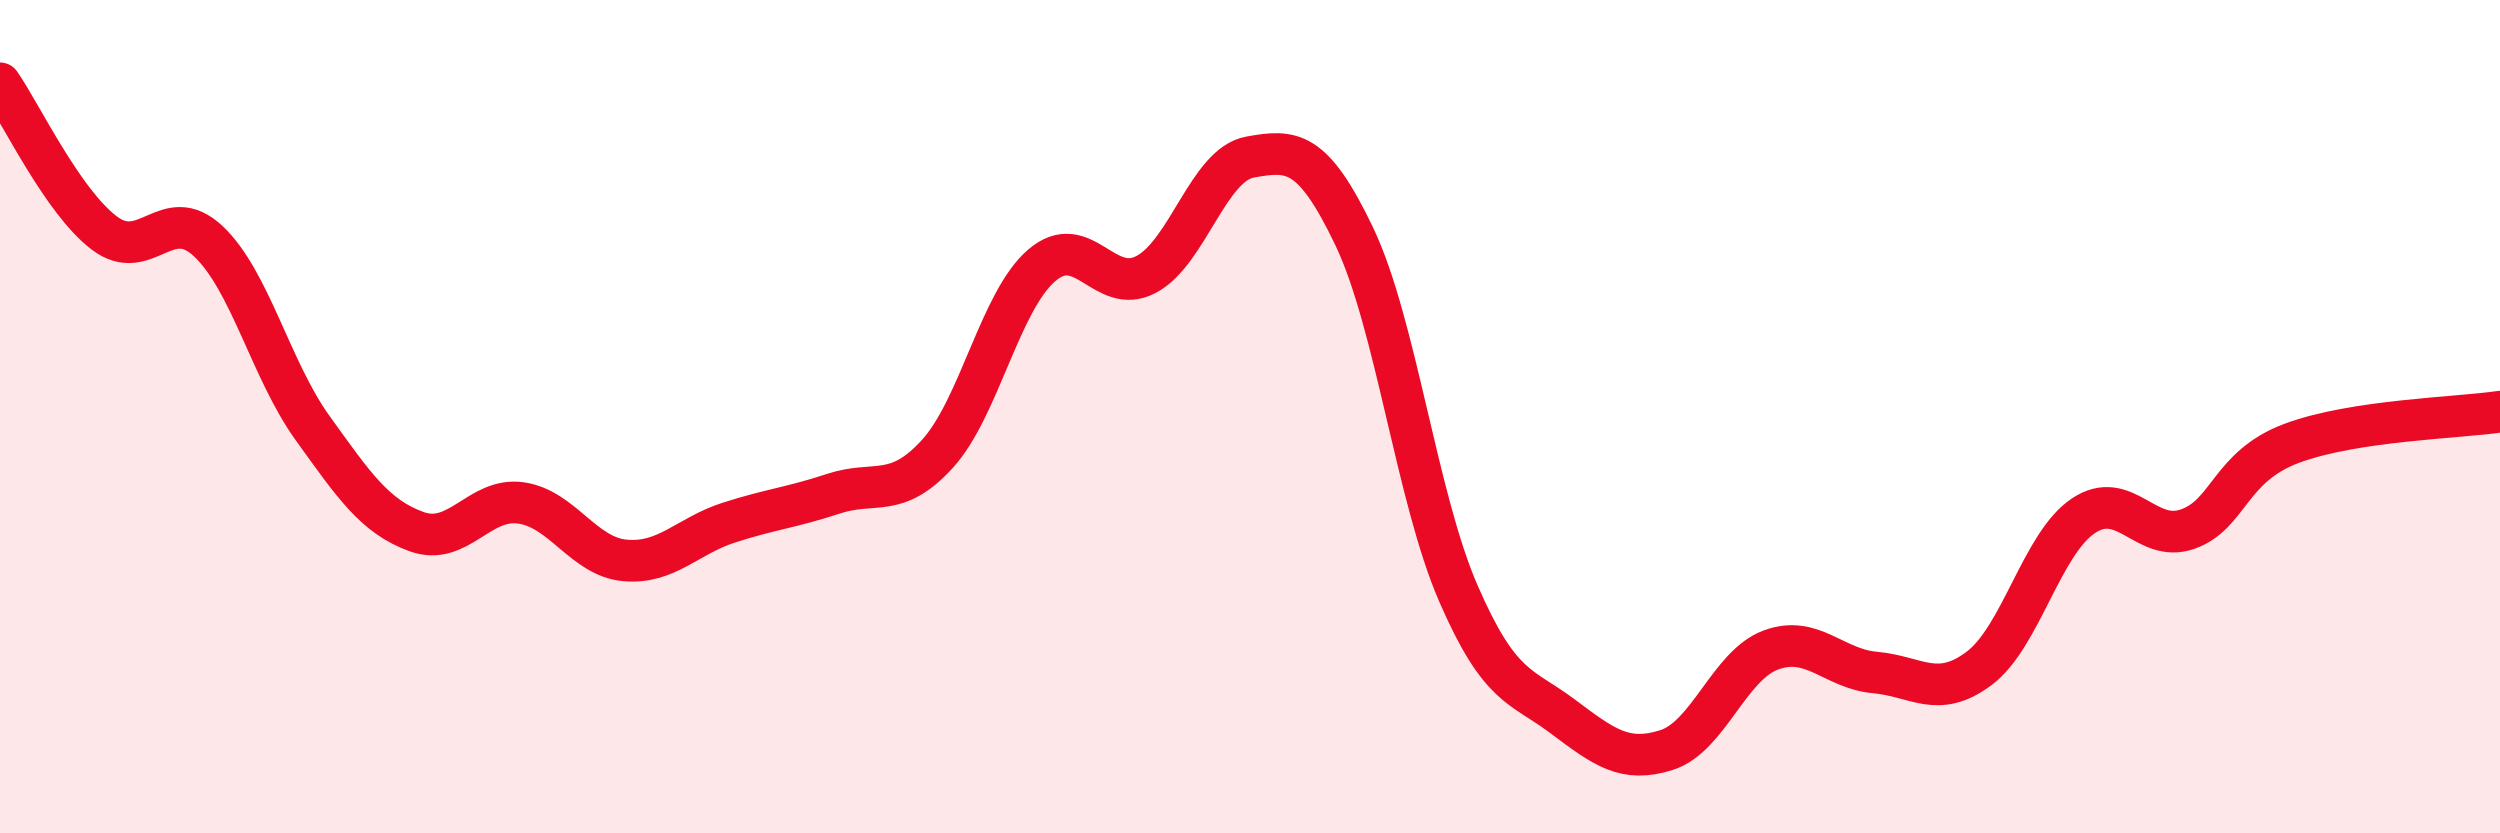 
    <svg width="60" height="20" viewBox="0 0 60 20" xmlns="http://www.w3.org/2000/svg">
      <path
        d="M 0,2 C 0.5,2.72 1.5,4.83 2.5,5.59 C 3.5,6.35 4,4.85 5,5.79 C 6,6.73 6.5,8.88 7.5,10.27 C 8.5,11.66 9,12.4 10,12.76 C 11,13.12 11.5,11.93 12.5,12.07 C 13.5,12.21 14,13.36 15,13.45 C 16,13.54 16.5,12.86 17.5,12.54 C 18.5,12.22 19,12.18 20,11.85 C 21,11.52 21.5,11.99 22.5,10.89 C 23.5,9.79 24,7.23 25,6.37 C 26,5.51 26.5,7.11 27.5,6.59 C 28.5,6.07 29,3.95 30,3.77 C 31,3.59 31.5,3.58 32.5,5.67 C 33.5,7.76 34,11.94 35,14.24 C 36,16.54 36.5,16.44 37.5,17.19 C 38.5,17.94 39,18.32 40,18 C 41,17.68 41.5,15.97 42.5,15.6 C 43.5,15.23 44,16.05 45,16.14 C 46,16.23 46.5,16.79 47.5,16.04 C 48.5,15.29 49,13.05 50,12.38 C 51,11.71 51.5,13.05 52.5,12.7 C 53.5,12.35 53.5,11.2 55,10.64 C 56.5,10.08 59,10.03 60,9.88L60 20L0 20Z"
        fill="#EB0A25"
        opacity="0.1"
        stroke-linecap="round"
        stroke-linejoin="round"
      />
      <path
        d="M 0,2 C 0.5,2.72 1.5,4.83 2.5,5.59 C 3.5,6.35 4,4.85 5,5.79 C 6,6.73 6.5,8.88 7.5,10.27 C 8.5,11.66 9,12.4 10,12.76 C 11,13.12 11.5,11.93 12.5,12.07 C 13.5,12.21 14,13.36 15,13.45 C 16,13.54 16.5,12.86 17.5,12.54 C 18.5,12.22 19,12.18 20,11.85 C 21,11.52 21.5,11.99 22.5,10.89 C 23.5,9.79 24,7.23 25,6.37 C 26,5.51 26.5,7.11 27.5,6.59 C 28.5,6.07 29,3.95 30,3.77 C 31,3.59 31.5,3.58 32.5,5.67 C 33.5,7.76 34,11.94 35,14.24 C 36,16.54 36.5,16.44 37.5,17.19 C 38.5,17.94 39,18.32 40,18 C 41,17.68 41.5,15.97 42.5,15.6 C 43.5,15.23 44,16.05 45,16.14 C 46,16.23 46.5,16.79 47.5,16.04 C 48.5,15.29 49,13.05 50,12.38 C 51,11.71 51.5,13.05 52.5,12.7 C 53.5,12.35 53.5,11.2 55,10.64 C 56.5,10.08 59,10.03 60,9.88"
        stroke="#EB0A25"
        stroke-width="1"
        fill="none"
        stroke-linecap="round"
        stroke-linejoin="round"
      />
    </svg>
  
